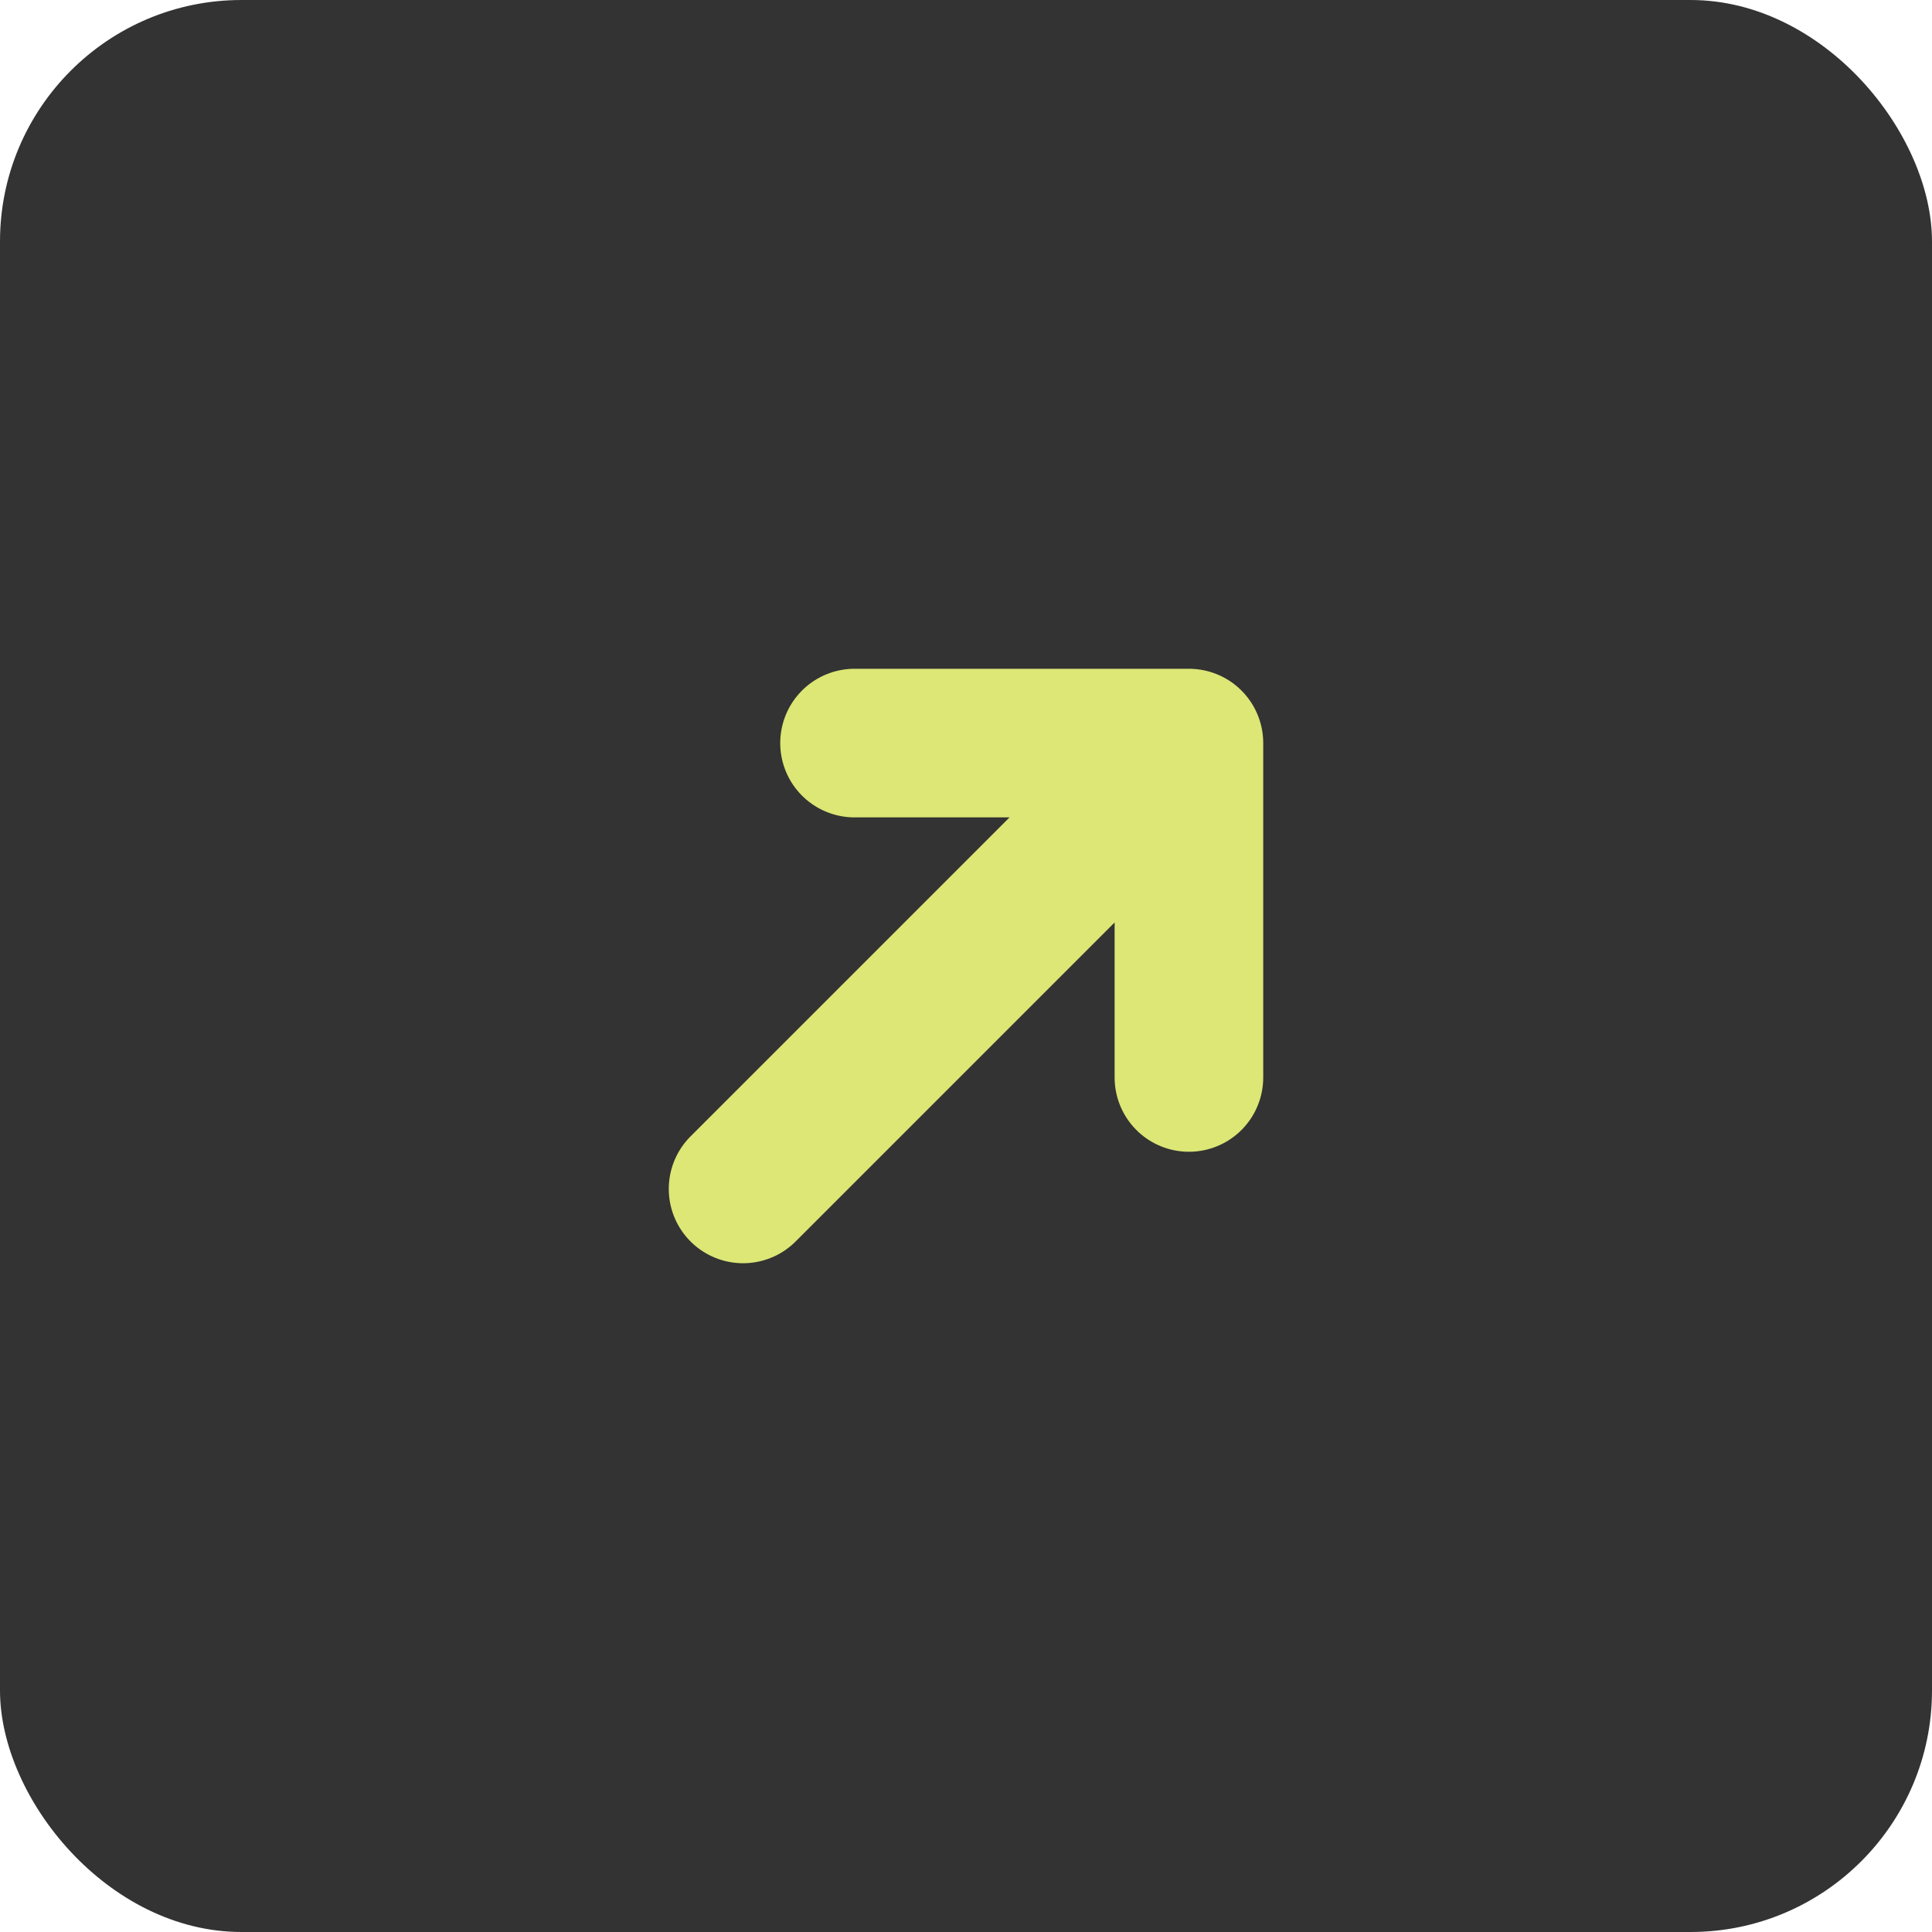 <?xml version="1.0" encoding="UTF-8"?> <svg xmlns="http://www.w3.org/2000/svg" viewBox="0 0 26 26" fill="none"><rect width="26" height="26" rx="3.25" fill="#333333"></rect><path d="M10 16L16 10M16 10H11.5M16 10V14.5" stroke="#DCE775" stroke-width="2" stroke-linecap="round" stroke-linejoin="round"></path></svg> 
